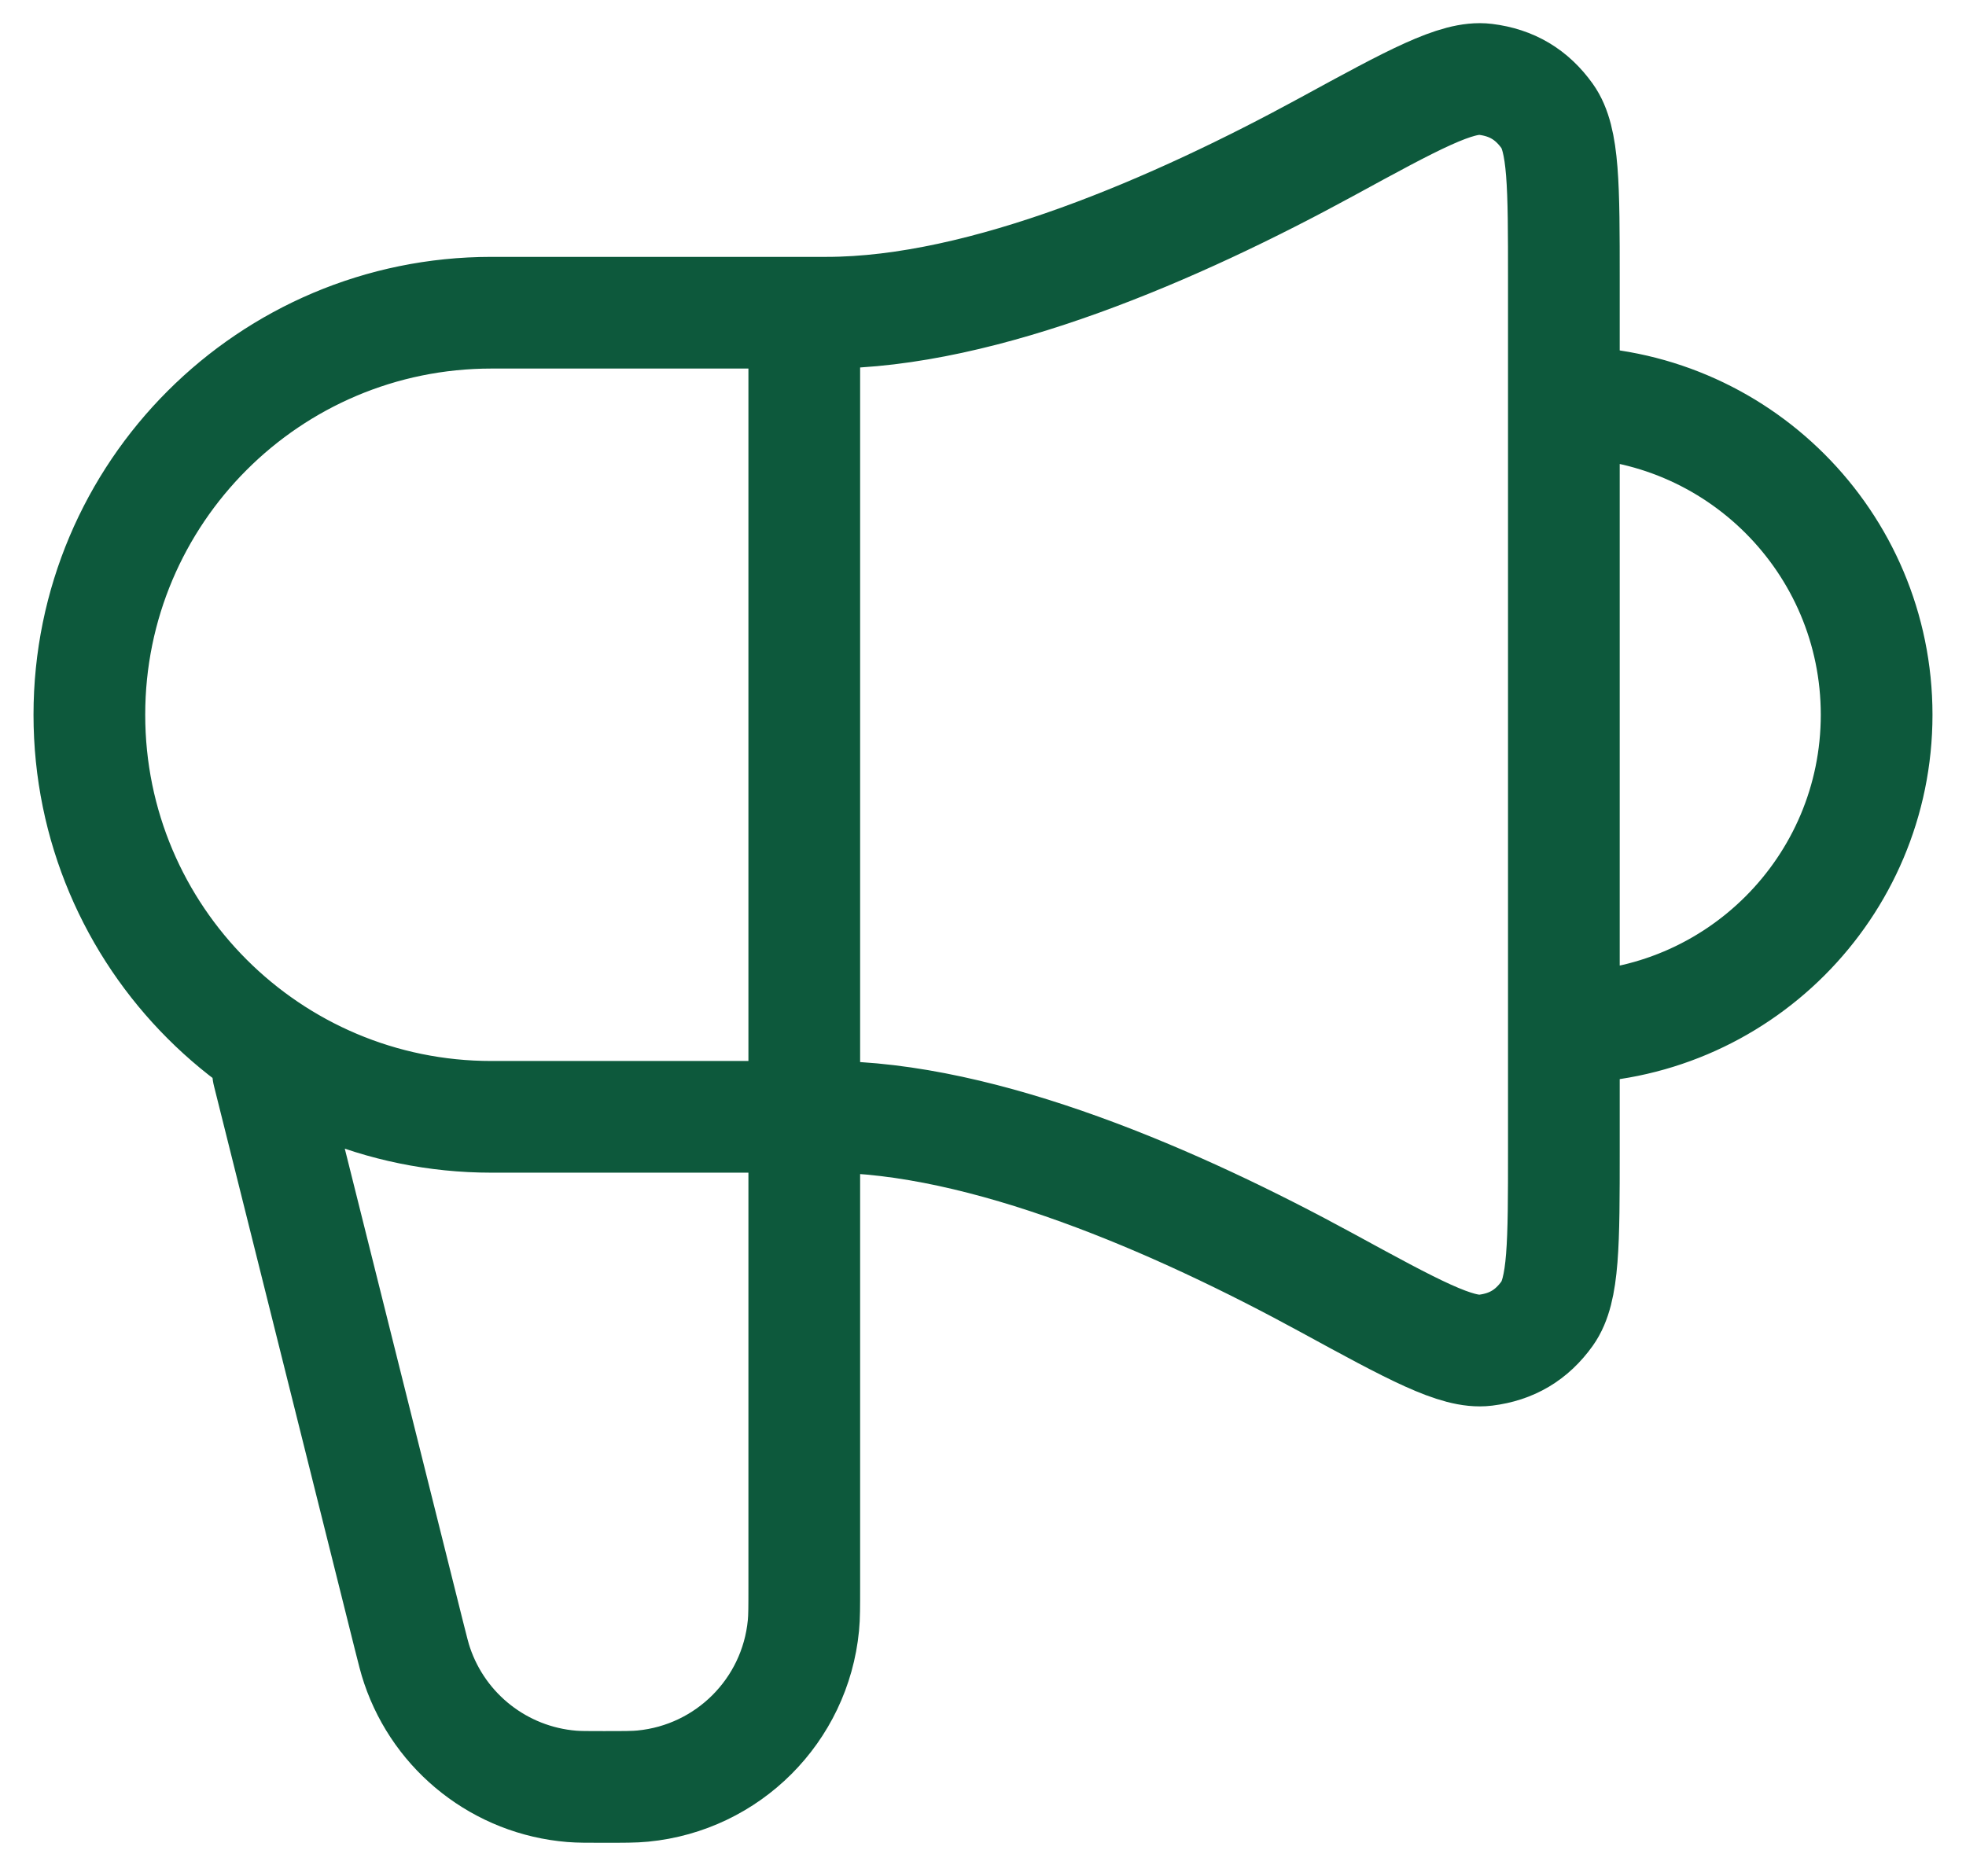 <?xml version="1.0" encoding="UTF-8"?> <svg xmlns="http://www.w3.org/2000/svg" width="44" height="42" viewBox="0 0 44 42" fill="none"><path d="M6 24L9.149 36.597C9.238 36.951 9.282 37.129 9.335 37.283C9.846 38.794 11.207 39.857 12.797 39.987C12.96 40 13.142 40 13.508 40C13.965 40 14.194 40 14.386 39.981C16.29 39.797 17.797 38.29 17.981 36.386C18 36.194 18 35.965 18 35.508V7M35 23C38.866 23 42 19.866 42 16C42 12.134 38.866 9 35 9M18.5 7H11C6.029 7 2 11.029 2 16C2 20.971 6.029 25 11 25H18.5C22.033 25 26.355 26.894 29.689 28.711C31.634 29.772 32.606 30.302 33.243 30.224C33.834 30.151 34.28 29.886 34.627 29.402C35 28.88 35 27.836 35 25.747V6.253C35 4.164 35 3.12 34.627 2.598C34.28 2.114 33.834 1.849 33.243 1.776C32.606 1.698 31.634 2.228 29.689 3.289C26.355 5.106 22.033 7 18.5 7Z" stroke="#0D593C" stroke-width="2.5" stroke-linecap="round" stroke-linejoin="round"></path></svg> 